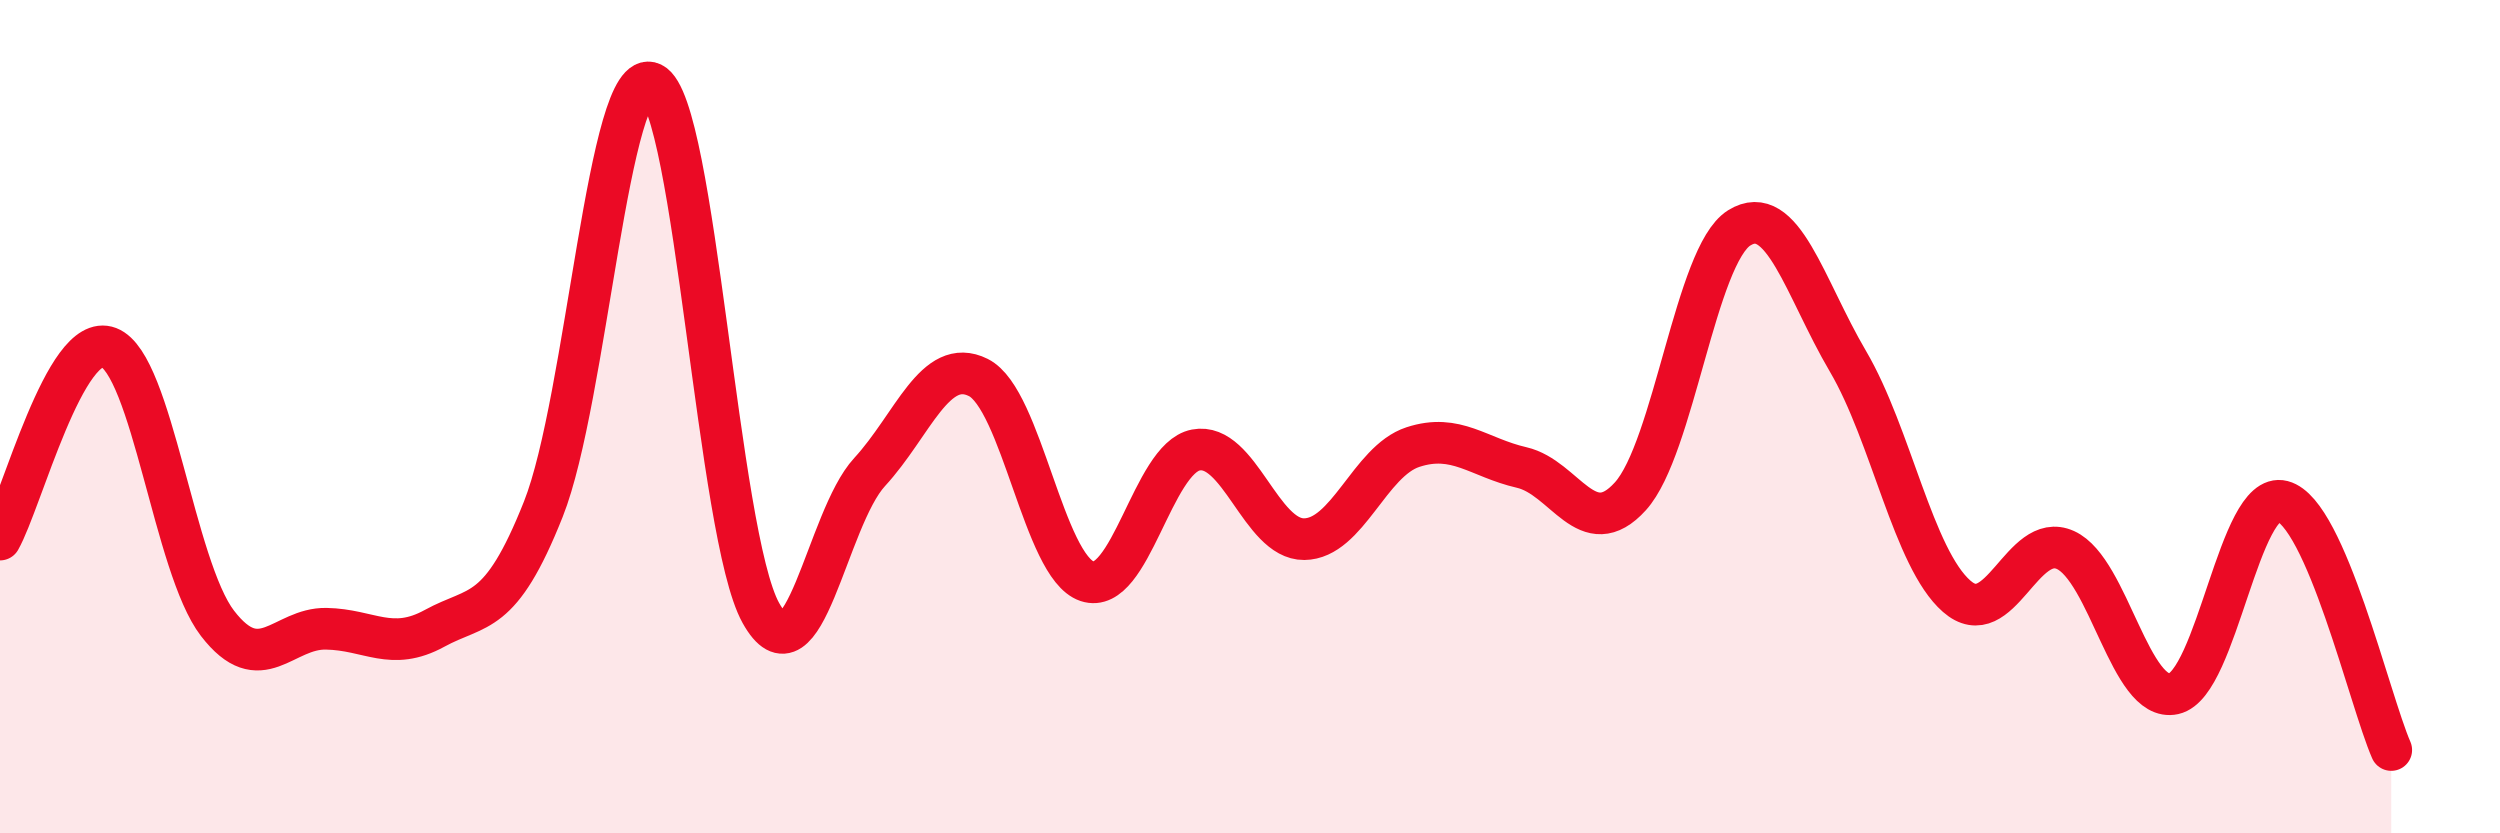 
    <svg width="60" height="20" viewBox="0 0 60 20" xmlns="http://www.w3.org/2000/svg">
      <path
        d="M 0,12.95 C 0.52,12.03 1.57,7.94 2.61,8.34 C 3.65,8.74 4.18,13.61 5.22,14.96 C 6.26,16.31 6.79,15.07 7.83,15.09 C 8.87,15.11 9.39,15.65 10.43,15.08 C 11.47,14.51 12,14.84 13.04,12.22 C 14.08,9.6 14.61,1.5 15.65,2 C 16.69,2.5 17.22,12.84 18.26,14.71 C 19.3,16.58 19.83,12.46 20.87,11.33 C 21.91,10.2 22.44,8.54 23.48,9.06 C 24.52,9.58 25.05,13.6 26.09,13.95 C 27.13,14.3 27.66,11 28.7,10.8 C 29.74,10.6 30.26,12.95 31.3,12.94 C 32.34,12.93 32.87,11.07 33.91,10.73 C 34.95,10.39 35.48,10.98 36.52,11.22 C 37.56,11.46 38.09,13.06 39.13,11.91 C 40.17,10.76 40.7,6.12 41.74,5.47 C 42.78,4.82 43.31,6.9 44.35,8.67 C 45.39,10.44 45.92,13.4 46.96,14.31 C 48,15.22 48.53,12.73 49.57,13.2 C 50.61,13.67 51.13,16.88 52.17,16.65 C 53.21,16.42 53.74,11.76 54.78,12.03 C 55.82,12.3 56.87,16.81 57.39,18L57.39 20L0 20Z"
        fill="#EB0A25"
        opacity="0.1"
        stroke-linecap="round"
        stroke-linejoin="round"
      />
      <path
        d="M 0,12.95 C 0.52,12.03 1.57,7.94 2.61,8.34 C 3.65,8.74 4.18,13.61 5.22,14.96 C 6.26,16.31 6.79,15.07 7.83,15.09 C 8.87,15.11 9.39,15.65 10.43,15.08 C 11.47,14.51 12,14.84 13.04,12.22 C 14.08,9.6 14.61,1.5 15.65,2 C 16.69,2.5 17.22,12.84 18.26,14.71 C 19.3,16.58 19.83,12.46 20.87,11.33 C 21.91,10.2 22.44,8.54 23.48,9.06 C 24.52,9.58 25.05,13.6 26.09,13.95 C 27.13,14.3 27.66,11 28.7,10.8 C 29.74,10.6 30.26,12.95 31.3,12.94 C 32.34,12.93 32.87,11.07 33.91,10.73 C 34.95,10.39 35.48,10.98 36.52,11.22 C 37.56,11.46 38.09,13.06 39.13,11.91 C 40.17,10.76 40.7,6.12 41.74,5.47 C 42.78,4.82 43.31,6.9 44.35,8.67 C 45.39,10.44 45.92,13.4 46.96,14.31 C 48,15.22 48.53,12.73 49.57,13.2 C 50.61,13.67 51.13,16.88 52.17,16.65 C 53.21,16.42 53.74,11.76 54.78,12.03 C 55.82,12.3 56.87,16.81 57.39,18"
        stroke="#EB0A25"
        stroke-width="1"
        fill="none"
        stroke-linecap="round"
        stroke-linejoin="round"
      />
    </svg>
  